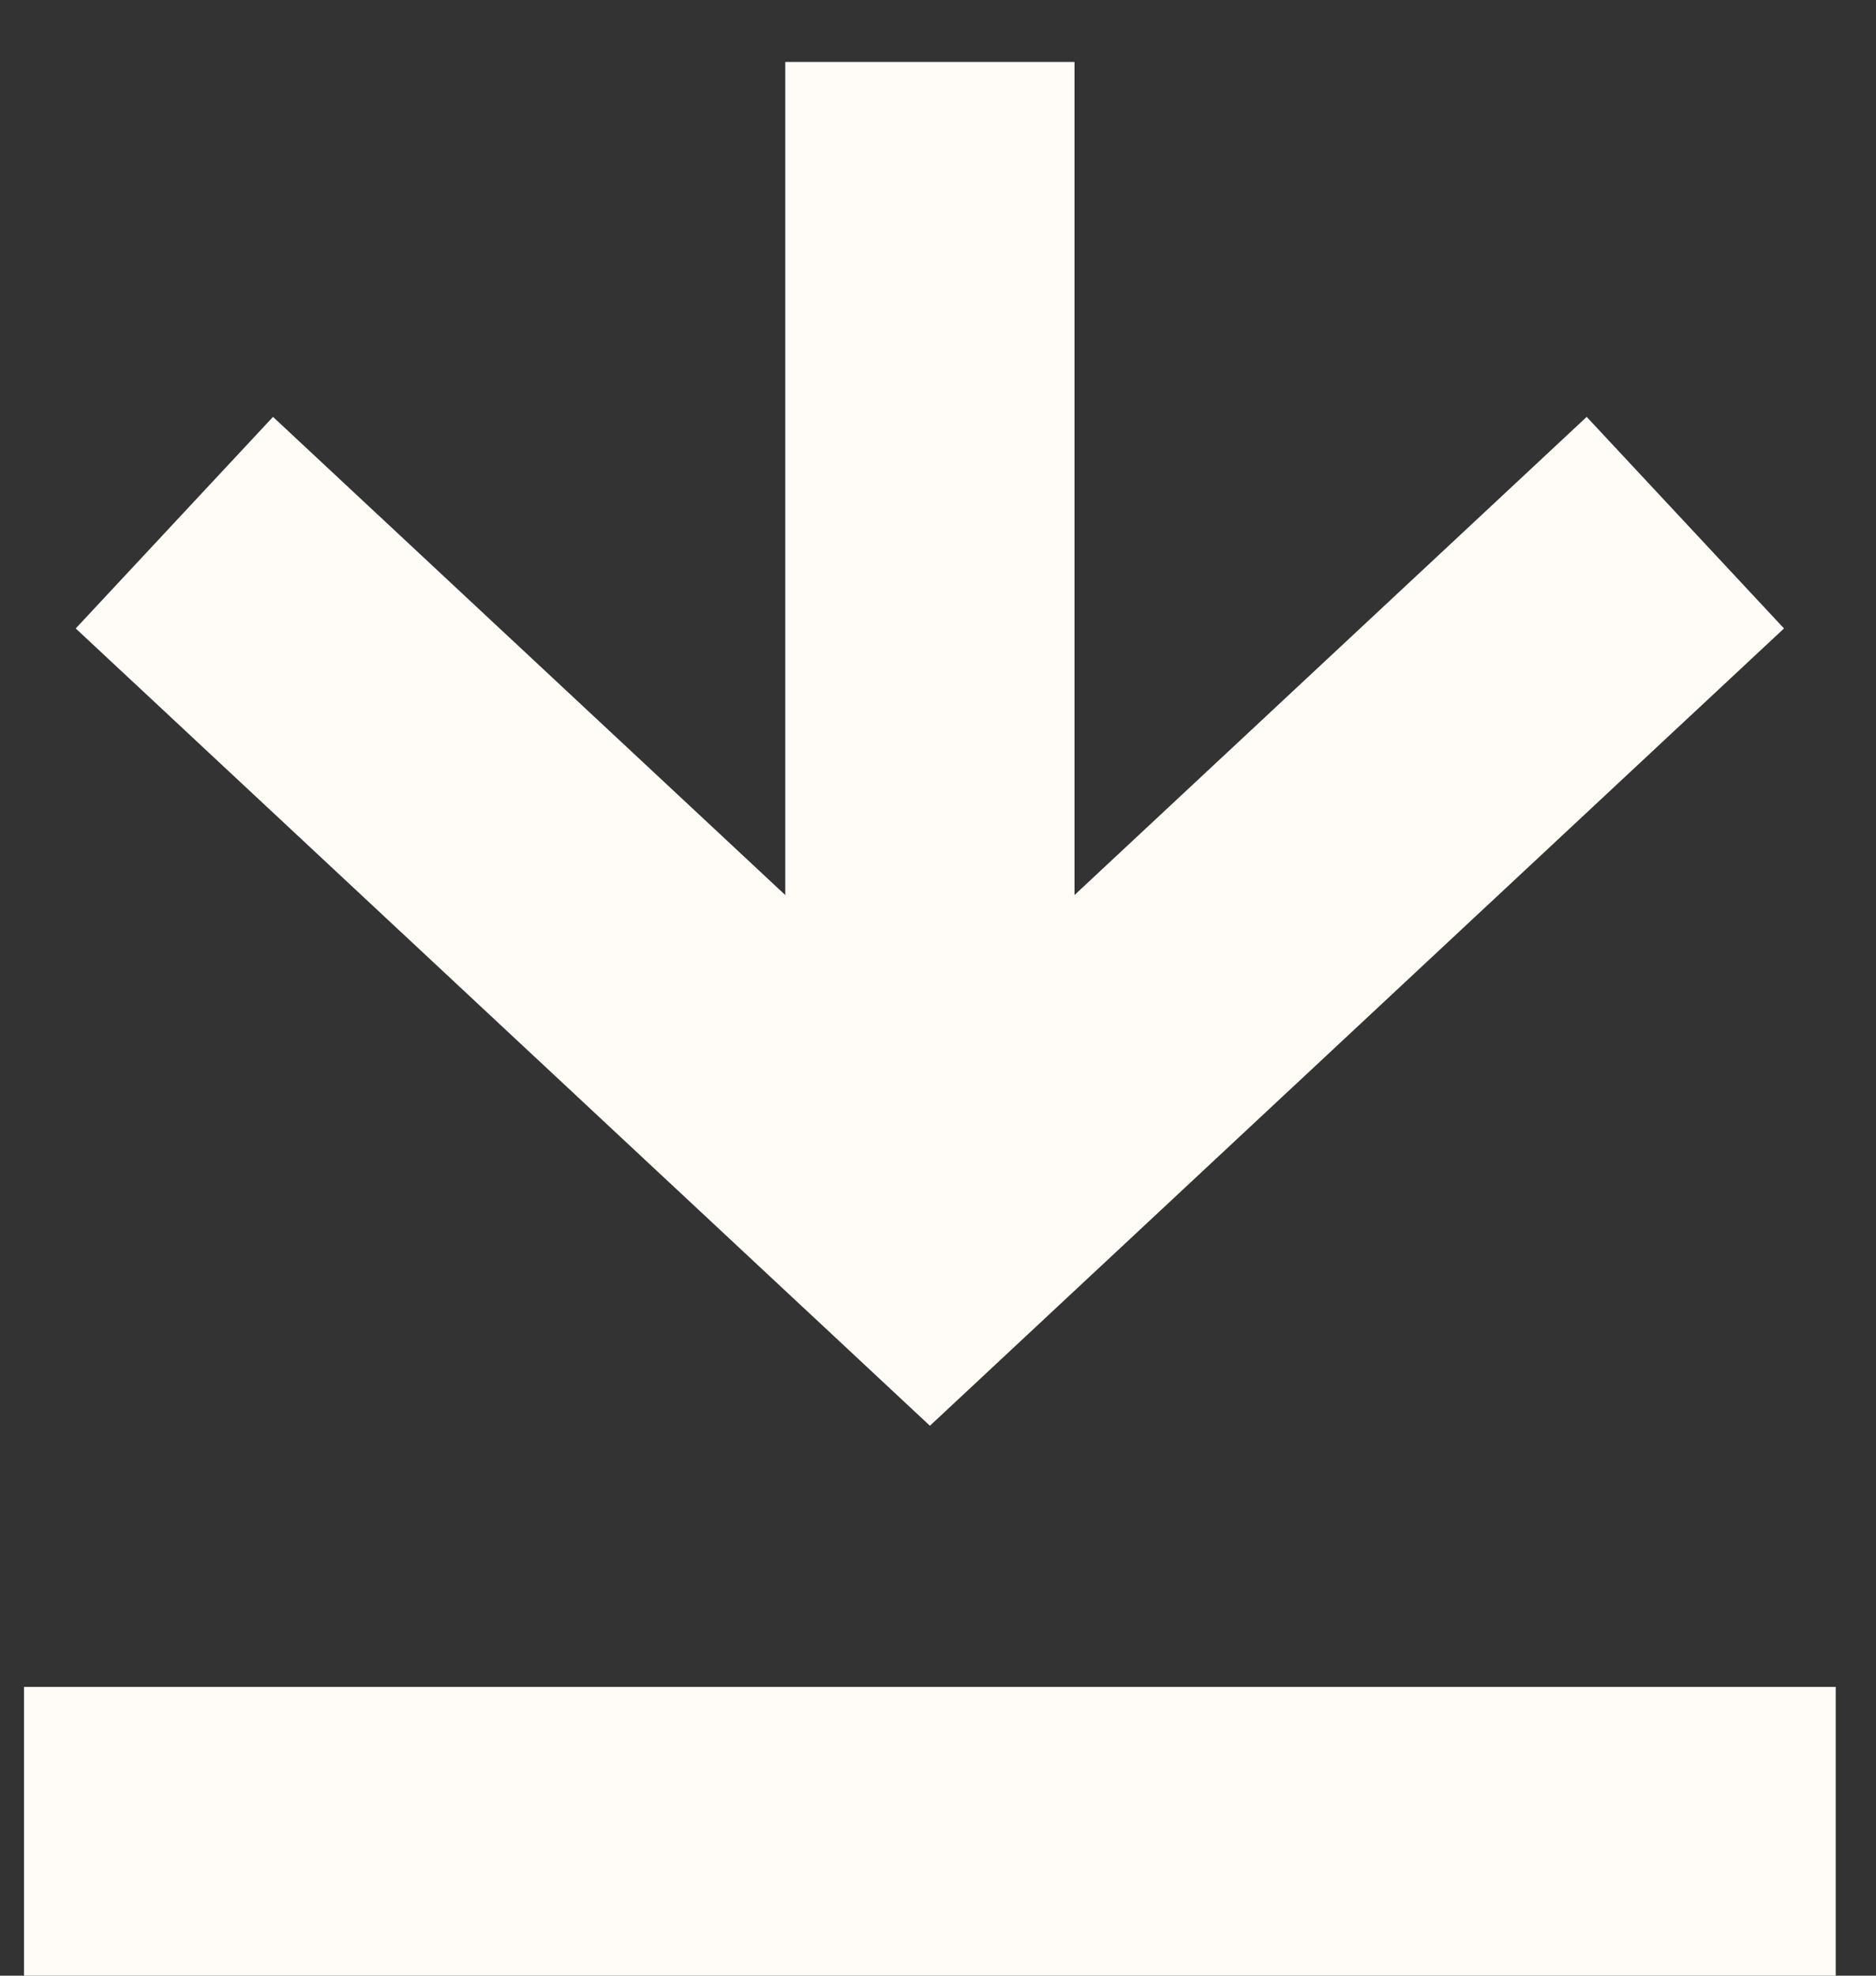 <svg width="19" height="20" viewBox="0 0 19 20" fill="none" xmlns="http://www.w3.org/2000/svg">
<rect x="0" y="0" width="19" height="20" fill="#333333" stroke="none"/>
<path d="M1.766 5.291L9.418 12.43L17.069 5.291" stroke="#FFFCF8" stroke-width="2.929"/>
<path d="M18.592 18.541H0.243" stroke="#FFFCF8" stroke-width="2.929"/>
<path d="M9.418 12.474L9.418 0.627" stroke="#FFFCF8" stroke-width="2.929"/>
</svg>
